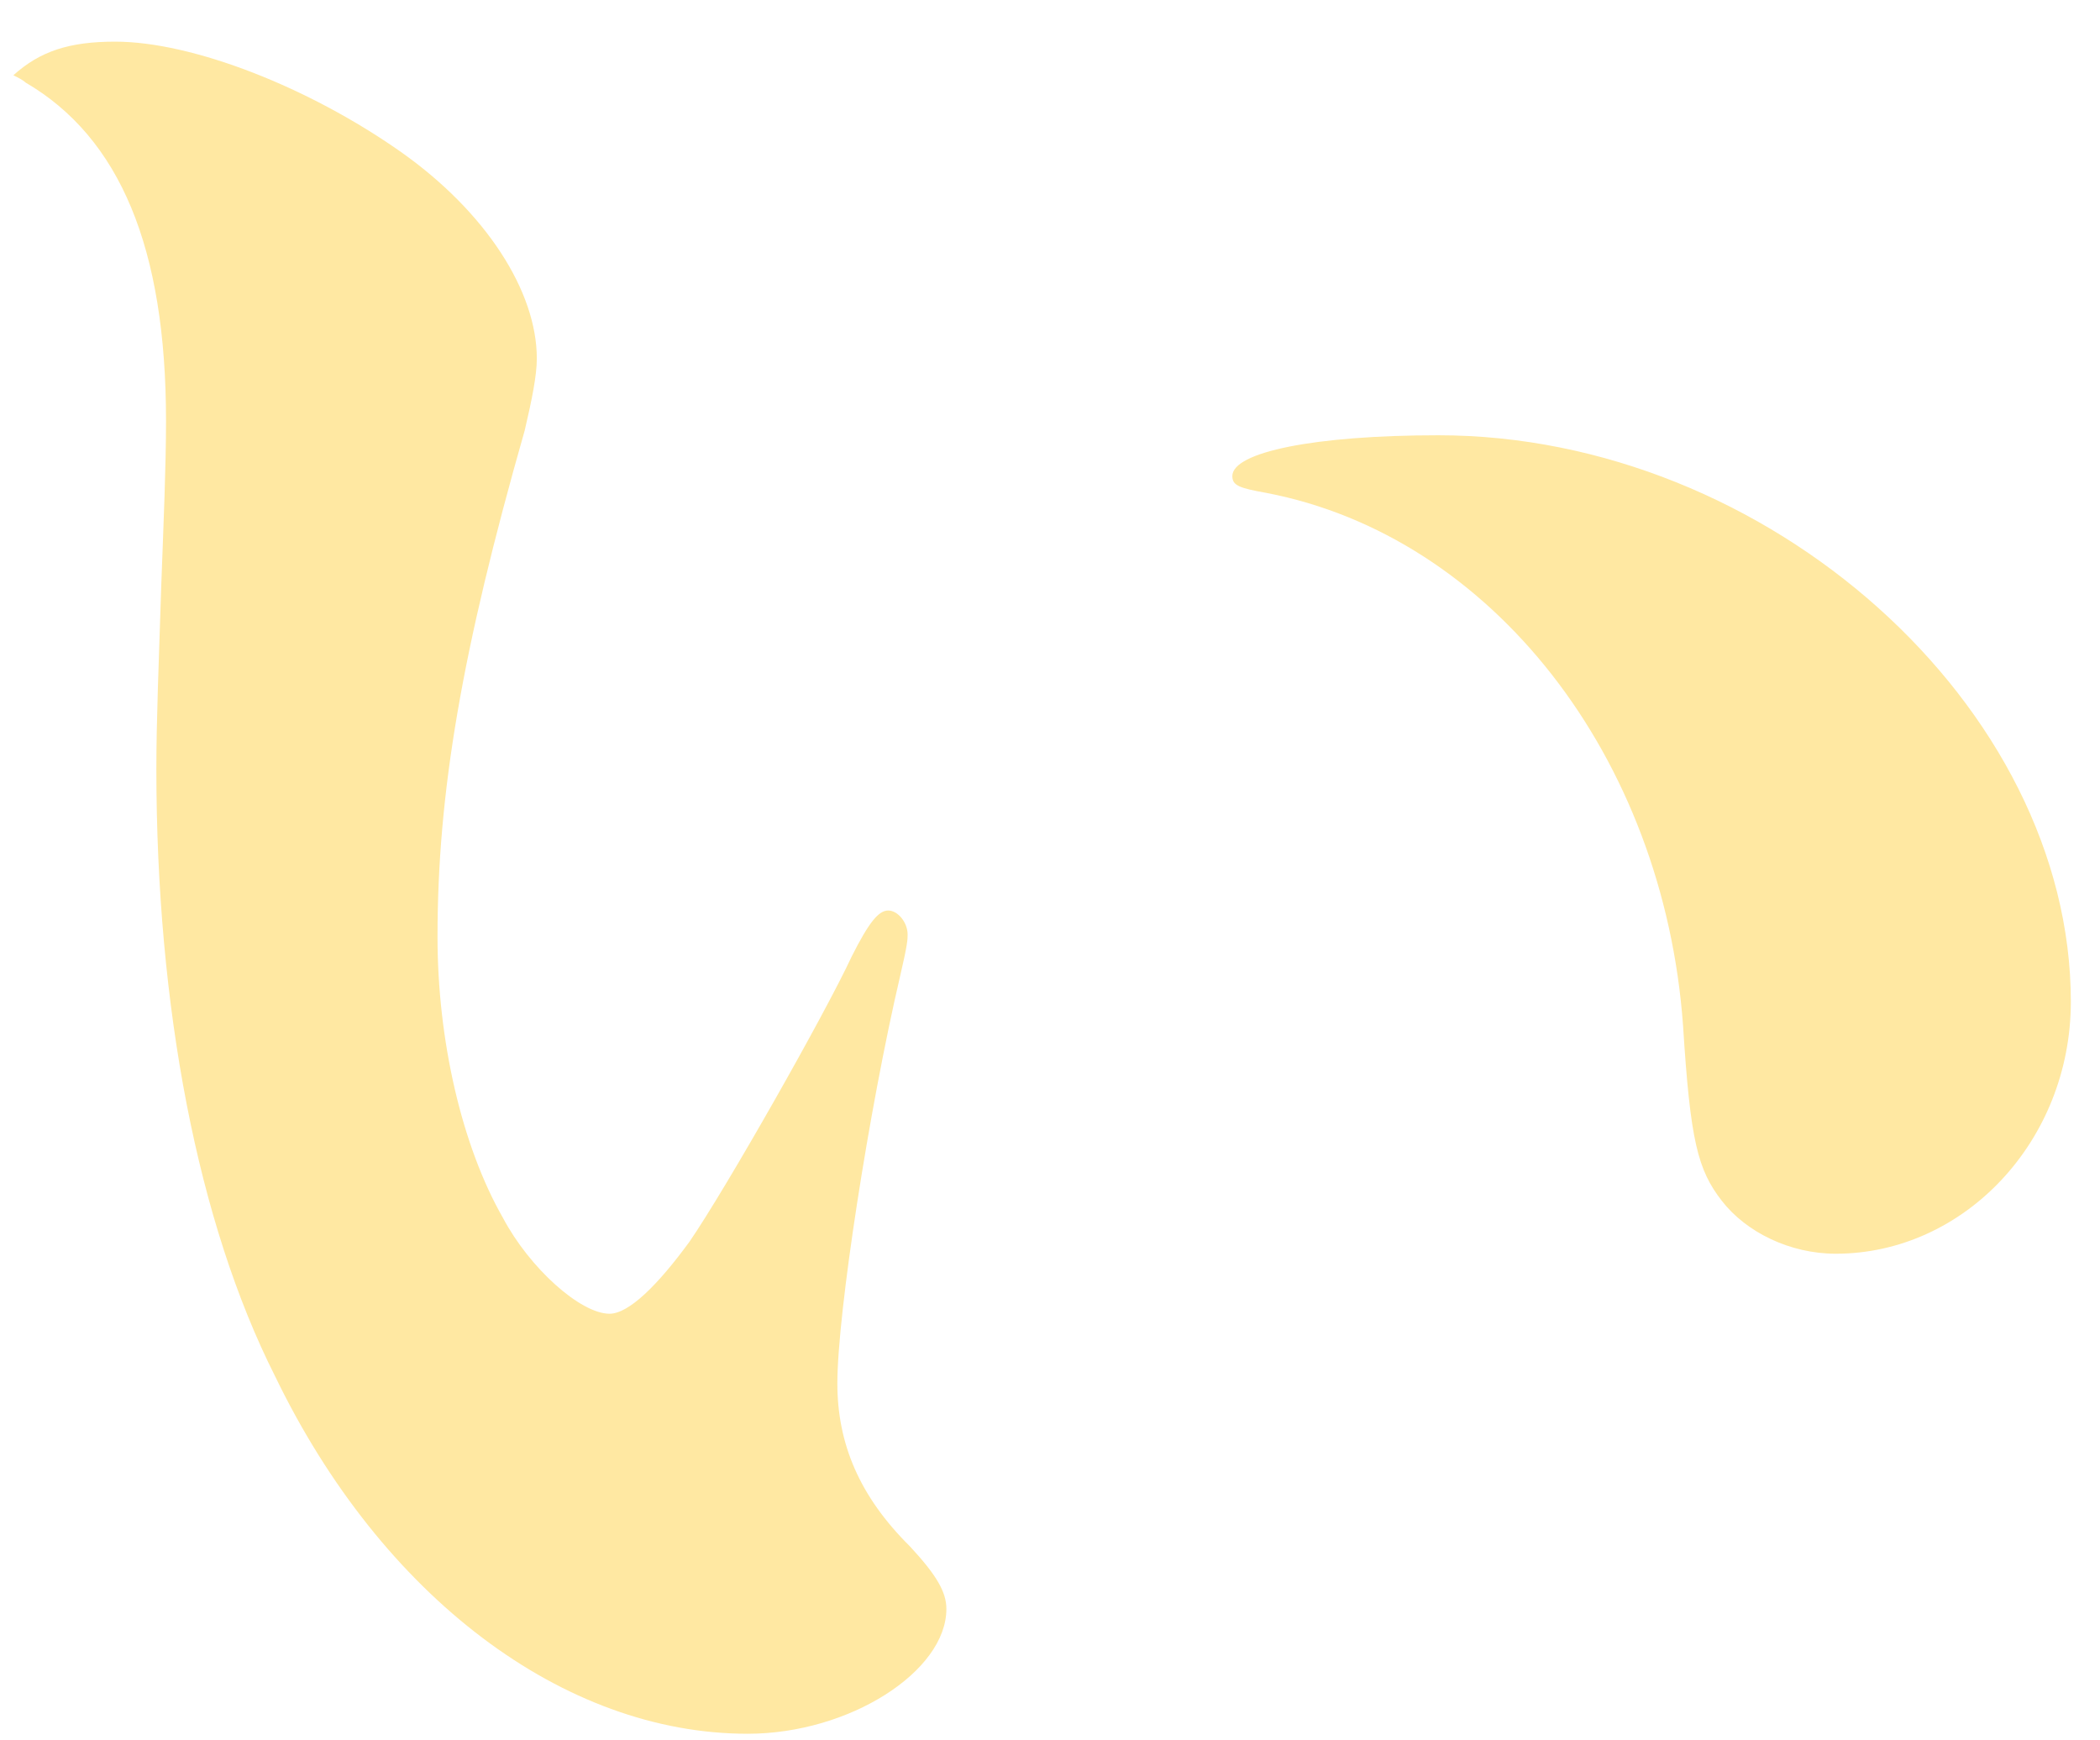 <svg width="35" height="29" viewBox="0 0 35 29" fill="none" xmlns="http://www.w3.org/2000/svg">
<path d="M1.919 0.694C3.211 0.694 5.151 1.454 6.685 2.534C8.099 3.533 8.947 4.854 8.947 5.974C8.947 6.253 8.867 6.653 8.745 7.173C7.695 10.852 7.292 13.212 7.292 15.611C7.292 17.331 7.695 19.091 8.381 20.291C8.826 21.131 9.674 21.891 10.159 21.891C10.482 21.891 10.966 21.41 11.492 20.69C12.097 19.811 13.753 16.892 14.198 15.932C14.481 15.372 14.642 15.172 14.803 15.172C14.965 15.172 15.127 15.372 15.127 15.571C15.127 15.651 15.127 15.731 15.005 16.252C14.481 18.491 13.956 21.891 13.956 23.051C13.956 24.05 14.319 24.93 15.168 25.77C15.612 26.25 15.773 26.529 15.773 26.81C15.773 27.85 14.158 28.89 12.461 28.89C9.391 28.89 6.362 26.609 4.584 22.931C3.292 20.371 2.606 16.771 2.606 12.812C2.606 12.012 2.646 11.053 2.687 9.772C2.727 8.692 2.767 7.772 2.767 7.013C2.767 4.134 2 2.294 0.424 1.374C0.384 1.334 0.303 1.294 0.223 1.254C0.667 0.854 1.152 0.694 1.919 0.694ZM34.514 16.691C34.514 19.011 32.737 20.891 30.596 20.891C29.829 20.891 29.102 20.531 28.698 20.011C28.294 19.491 28.172 19.011 28.051 17.092C27.728 12.612 24.861 8.933 21.104 8.213C20.661 8.133 20.539 8.093 20.539 7.933C20.539 7.533 21.913 7.253 23.972 7.253C29.465 7.253 34.514 11.773 34.514 16.691Z" fill="#FFE8A2"/>
</svg>
